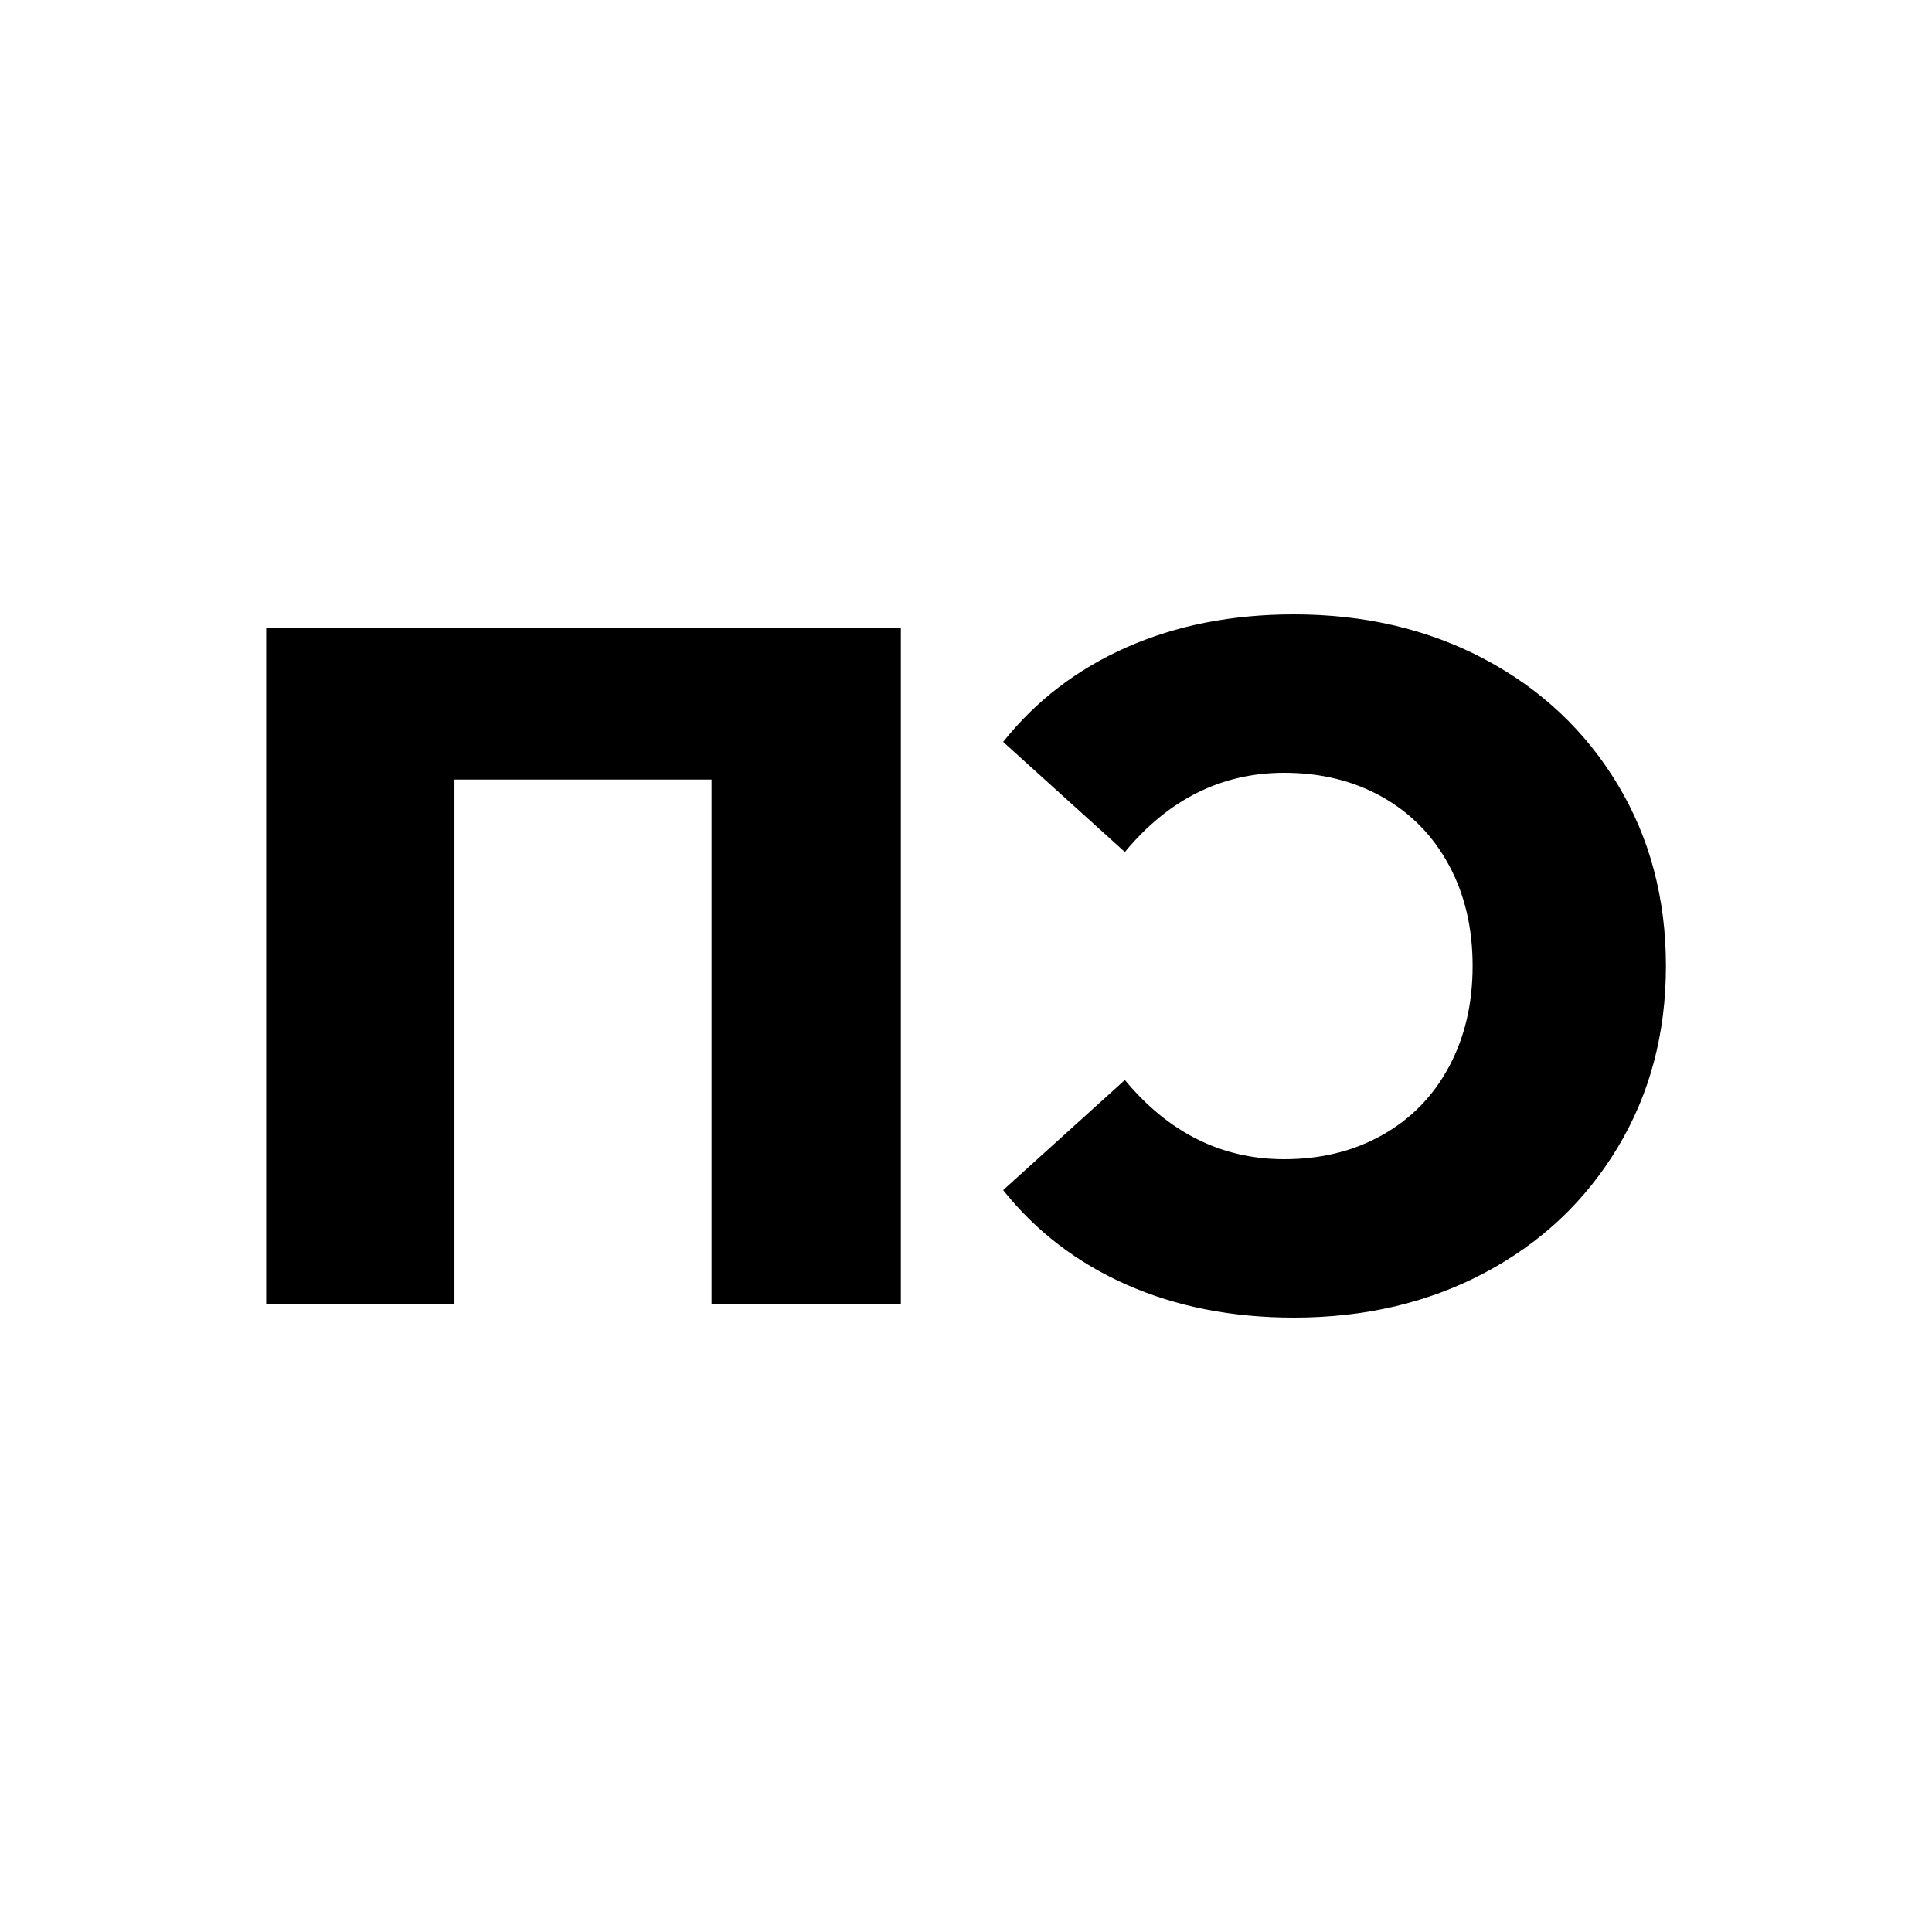 <?xml version="1.0" encoding="UTF-8"?> <svg xmlns="http://www.w3.org/2000/svg" xmlns:xlink="http://www.w3.org/1999/xlink" xmlns:svgjs="http://svgjs.com/svgjs" version="1.1" width="180" height="180"><svg xmlns="http://www.w3.org/2000/svg" xmlns:xlink="http://www.w3.org/1999/xlink" version="1.1" id="SvgjsSvg1000" x="0px" y="0px" viewBox="0 0 180 180" style="enable-background:new 0 0 180 180;" xml:space="preserve"> <g> <path d="M83.93,58.5v63H66.29V72.63H42.34v48.87H24.8v-63H83.93z"></path> <path d="M120.55,122.76c-5.76,0-10.95-1.02-15.57-3.06c-4.62-2.04-8.46-4.98-11.52-8.82l11.34-10.26 c4.08,4.92,9.03,7.38,14.85,7.38c3.42,0,6.47-0.75,9.13-2.25c2.67-1.5,4.74-3.61,6.21-6.35c1.47-2.73,2.21-5.86,2.21-9.4 c0-3.54-0.73-6.67-2.21-9.4c-1.47-2.73-3.54-4.84-6.21-6.35c-2.67-1.5-5.71-2.25-9.13-2.25c-5.82,0-10.77,2.46-14.85,7.38 L93.46,69.12c3.06-3.84,6.9-6.78,11.52-8.82c4.62-2.04,9.81-3.06,15.57-3.06c6.6,0,12.53,1.39,17.78,4.18 c5.25,2.79,9.38,6.68,12.38,11.66c3,4.98,4.5,10.62,4.5,16.92s-1.5,11.94-4.5,16.92c-3,4.98-7.12,8.87-12.38,11.66 C133.08,121.37,127.16,122.76,120.55,122.76z"></path> </g> </svg><style>@media (prefers-color-scheme: light) { :root { filter: none; } } </style></svg> 
